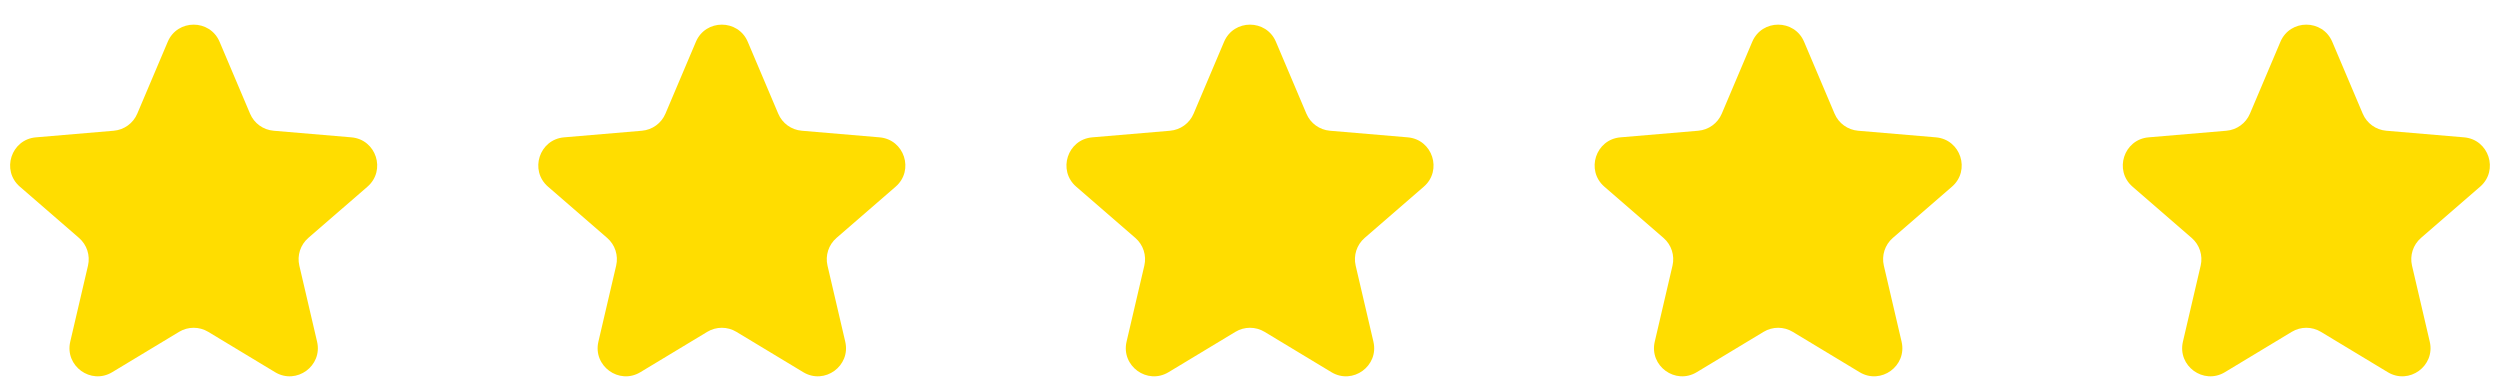 <?xml version="1.0" encoding="UTF-8"?> <svg xmlns="http://www.w3.org/2000/svg" width="142" height="22" viewBox="0 0 142 22" fill="none"><g clip-path="url(#clip0_329_10434)"><path d="M10.173 18.848C10.681 18.541 11.318 18.541 11.827 18.848L15.625 21.14C16.837 21.872 18.332 20.785 18.01 19.407L17.002 15.087C16.867 14.508 17.064 13.903 17.512 13.514L20.871 10.604C21.941 9.678 21.369 7.92 19.958 7.801L15.54 7.426C14.949 7.376 14.434 7.003 14.203 6.456L12.473 2.375C11.922 1.075 10.078 1.075 9.527 2.375L7.797 6.456C7.565 7.003 7.05 7.376 6.459 7.426L2.041 7.801C0.631 7.92 0.059 9.678 1.129 10.604L4.487 13.514C4.936 13.903 5.133 14.508 4.998 15.087L3.99 19.407C3.668 20.785 5.163 21.872 6.374 21.14L10.173 18.848Z" fill="#FFDD00"></path></g><g clip-path="url(#clip1_329_10434)"><path d="M40.173 18.848C40.681 18.541 41.318 18.541 41.827 18.848L45.625 21.14C46.837 21.872 48.332 20.785 48.01 19.407L47.002 15.087C46.867 14.508 47.064 13.903 47.513 13.514L50.871 10.604C51.941 9.678 51.369 7.92 49.958 7.801L45.541 7.426C44.949 7.376 44.434 7.003 44.203 6.456L42.473 2.375C41.922 1.075 40.078 1.075 39.527 2.375L37.797 6.456C37.565 7.003 37.05 7.376 36.459 7.426L32.041 7.801C30.631 7.92 30.059 9.678 31.129 10.604L34.487 13.514C34.936 13.903 35.133 14.508 34.998 15.087L33.989 19.407C33.668 20.785 35.163 21.872 36.374 21.14L40.173 18.848Z" fill="#FFDD00"></path></g><g clip-path="url(#clip2_329_10434)"><path d="M70.173 18.848C70.681 18.541 71.318 18.541 71.827 18.848L75.625 21.14C76.837 21.872 78.332 20.785 78.01 19.407L77.002 15.087C76.867 14.508 77.064 13.903 77.513 13.514L80.871 10.604C81.941 9.678 81.369 7.92 79.958 7.801L75.54 7.426C74.949 7.376 74.434 7.003 74.203 6.456L72.473 2.375C71.922 1.075 70.078 1.075 69.527 2.375L67.797 6.456C67.565 7.003 67.05 7.376 66.459 7.426L62.041 7.801C60.631 7.92 60.059 9.678 61.129 10.604L64.487 13.514C64.936 13.903 65.133 14.508 64.998 15.087L63.989 19.407C63.668 20.785 65.163 21.872 66.374 21.14L70.173 18.848Z" fill="#FFDD00"></path></g><g clip-path="url(#clip3_329_10434)"><path d="M100.173 18.848C100.682 18.541 101.318 18.541 101.827 18.848L105.625 21.14C106.837 21.872 108.332 20.785 108.01 19.407L107.002 15.087C106.867 14.508 107.064 13.903 107.512 13.514L110.871 10.604C111.941 9.678 111.369 7.92 109.958 7.801L105.541 7.426C104.949 7.376 104.434 7.003 104.203 6.456L102.473 2.375C101.922 1.075 100.078 1.075 99.527 2.375L97.797 6.456C97.565 7.003 97.05 7.376 96.459 7.426L92.041 7.801C90.631 7.92 90.059 9.678 91.129 10.604L94.487 13.514C94.936 13.903 95.133 14.508 94.998 15.087L93.99 19.407C93.668 20.785 95.163 21.872 96.374 21.14L100.173 18.848Z" fill="#FFDD00"></path></g><g clip-path="url(#clip4_329_10434)"><path d="M130.173 18.848C130.682 18.541 131.318 18.541 131.827 18.848L135.625 21.14C136.837 21.872 138.332 20.785 138.01 19.407L137.002 15.087C136.867 14.508 137.064 13.903 137.512 13.514L140.871 10.604C141.941 9.678 141.369 7.92 139.958 7.801L135.541 7.426C134.949 7.376 134.434 7.003 134.203 6.456L132.473 2.375C131.922 1.075 130.078 1.075 129.527 2.375L127.797 6.456C127.565 7.003 127.05 7.376 126.459 7.426L122.041 7.801C120.631 7.92 120.059 9.678 121.129 10.604L124.487 13.514C124.936 13.903 125.133 14.508 124.998 15.087L123.99 19.407C123.668 20.785 125.163 21.872 126.374 21.14L130.173 18.848Z" fill="#FFDD00"></path></g><defs><clipPath id="clip0_329_10434"><rect width="22" height="22" fill="white"></rect></clipPath><clipPath id="clip1_329_10434"><rect width="22" height="22" fill="white" transform="translate(30)"></rect></clipPath><clipPath id="clip2_329_10434"><rect width="22" height="22" fill="white" transform="translate(60)"></rect></clipPath><clipPath id="clip3_329_10434"><rect width="22" height="22" fill="white" transform="translate(90)"></rect></clipPath><clipPath id="clip4_329_10434"><rect width="22" height="22" fill="white" transform="translate(120)"></rect></clipPath></defs></svg> 